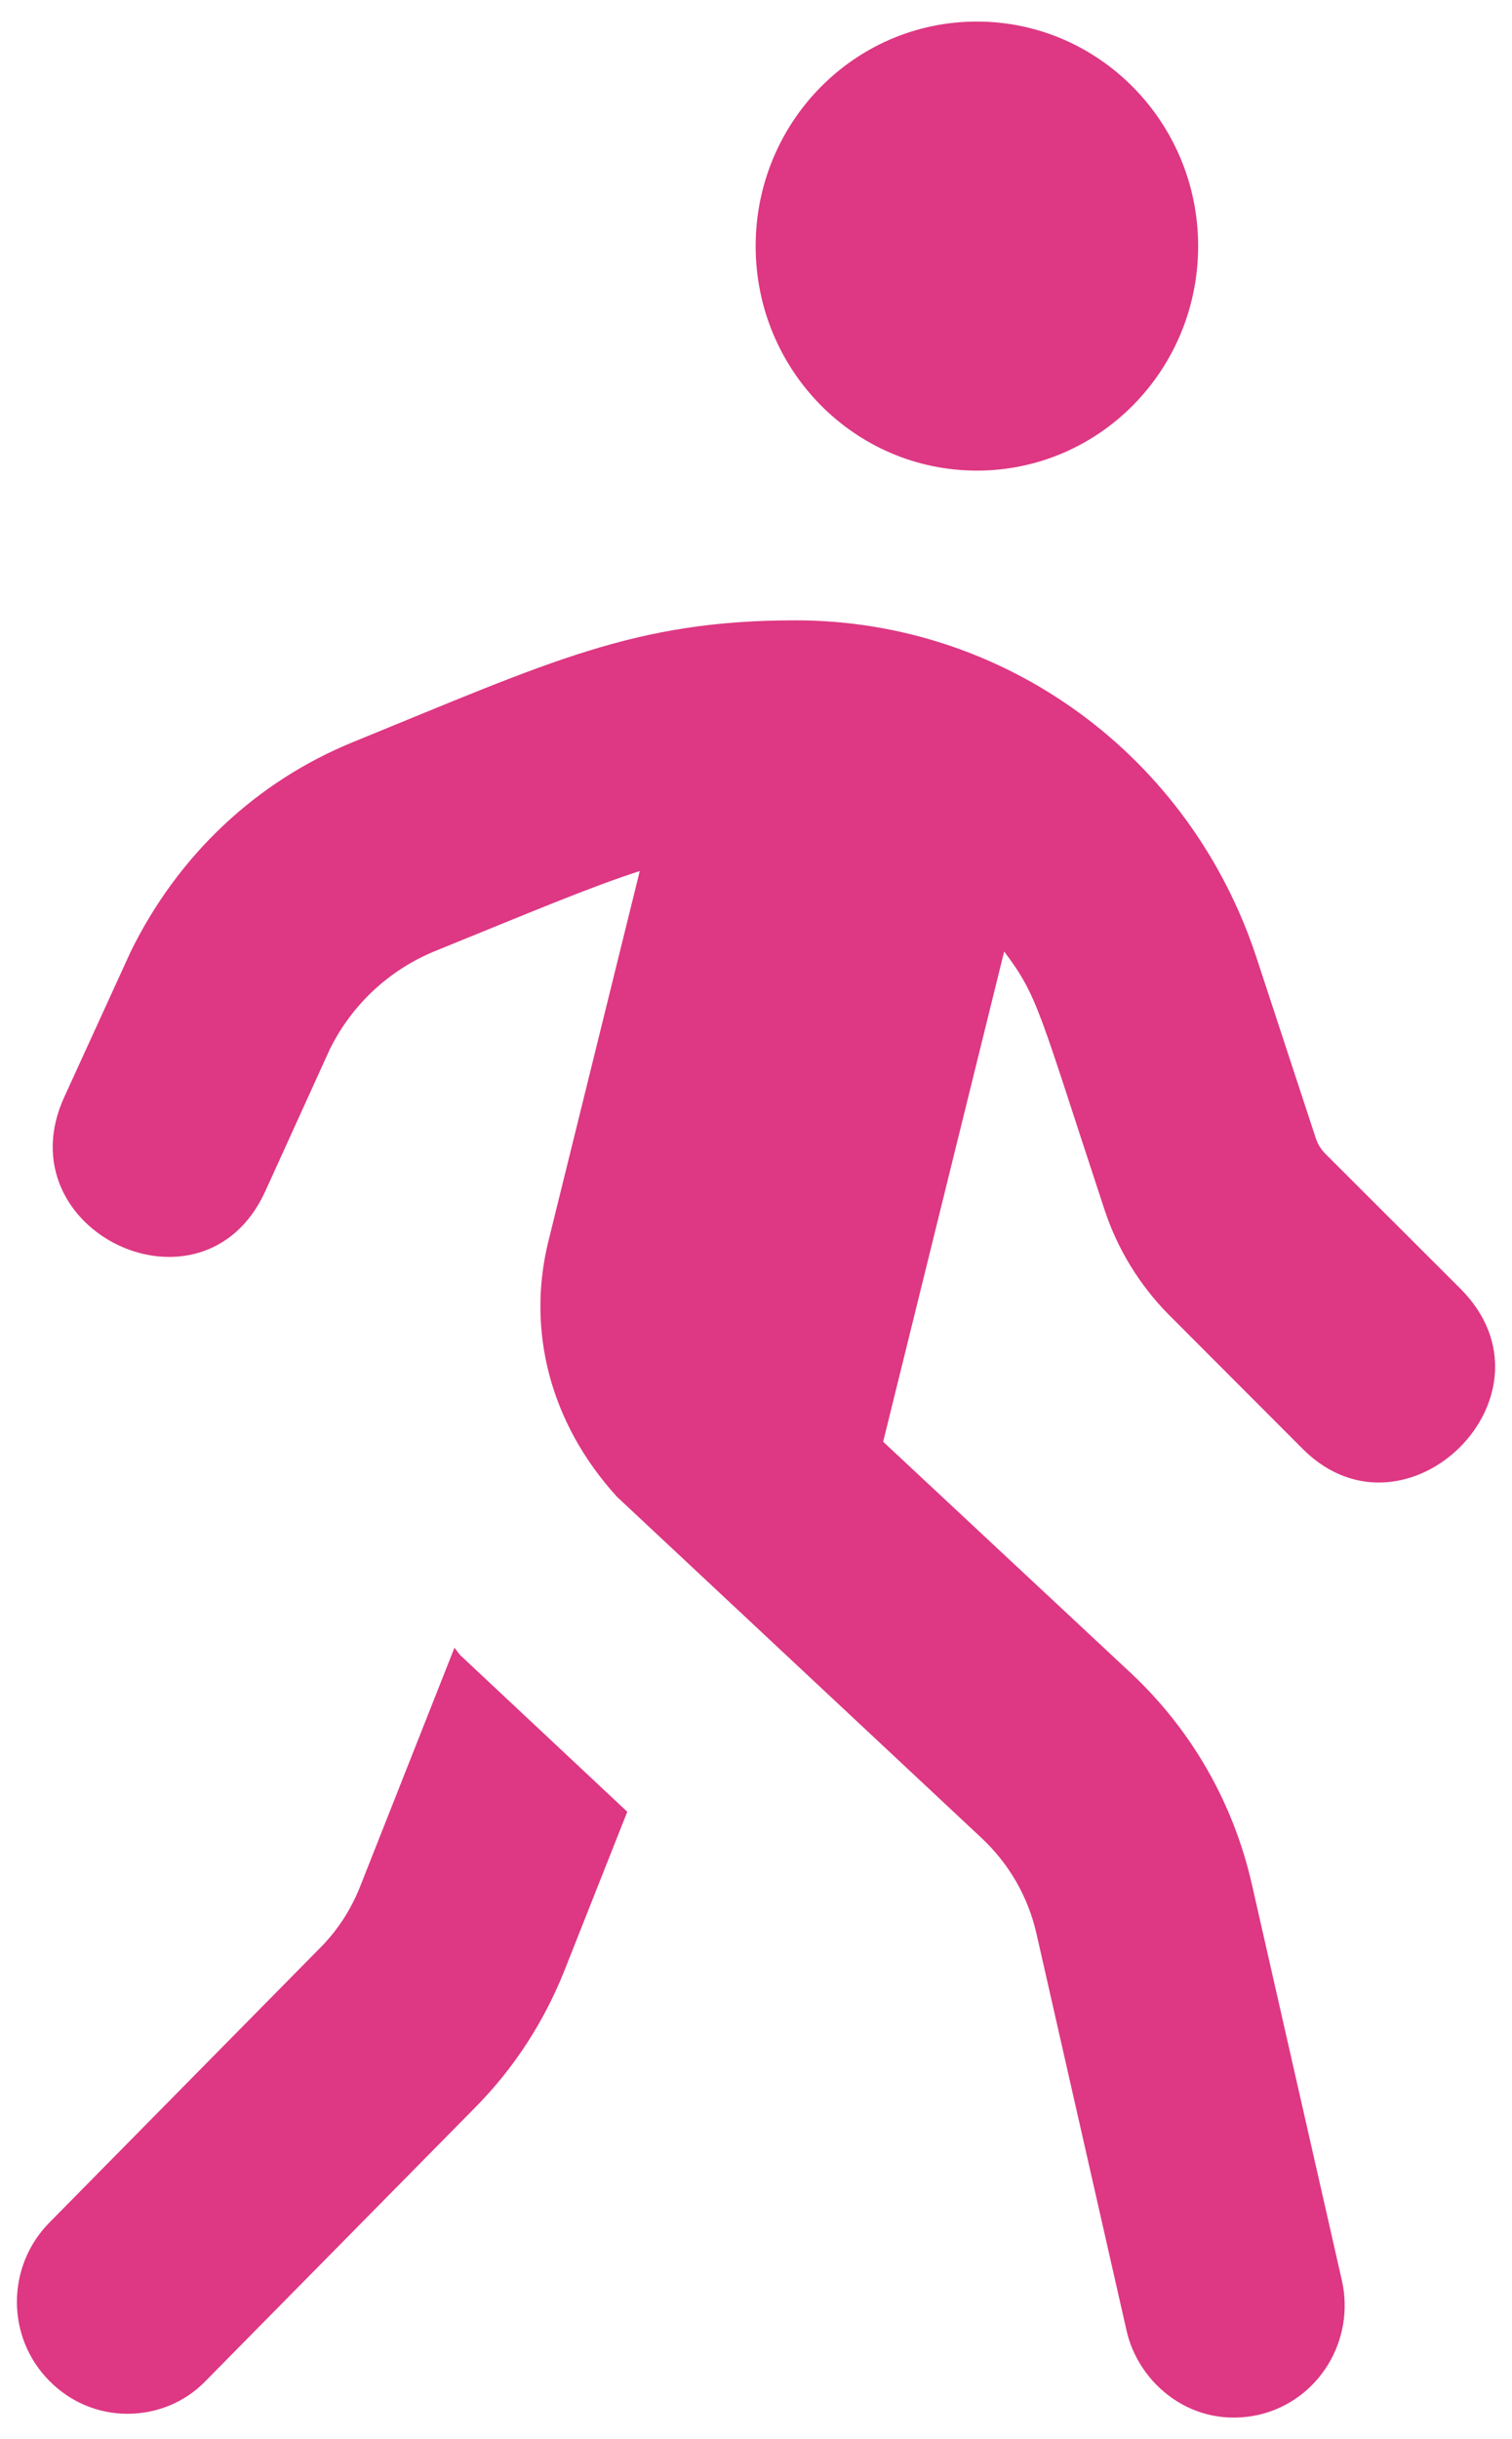 <svg width="31" height="50" viewBox="0 0 31 50" fill="none" xmlns="http://www.w3.org/2000/svg">
<g clip-path="url(#clip0_56_301)">
<path d="M9.329 33.792C9.329 33.792 9.319 33.782 9.319 33.773L7.387 38.663C7.198 39.143 6.914 39.584 6.545 39.948L1.015 45.558C0.124 46.459 0.124 47.916 1.015 48.808C1.46 49.259 2.037 49.48 2.615 49.48C3.192 49.48 3.78 49.259 4.215 48.808L9.745 43.199C10.55 42.384 11.166 41.425 11.582 40.37L12.861 37.139L9.433 33.926L9.329 33.792ZM20.029 9.647C22.539 9.647 24.565 7.586 24.565 5.045C24.565 2.504 22.529 0.442 20.029 0.442C17.52 0.442 15.493 2.504 15.493 5.045C15.493 7.586 17.52 9.647 20.029 9.647ZM29.944 26.418L27.169 23.647C27.084 23.561 27.018 23.455 26.98 23.34L25.758 19.62C24.395 15.487 20.607 12.716 16.308 12.716C13.012 12.716 11.289 13.559 7.245 15.209C5.266 16.014 3.656 17.52 2.681 19.505L1.318 22.487C0.058 25.239 4.168 27.195 5.437 24.424L6.762 21.509C7.217 20.588 7.984 19.879 8.922 19.495C10.976 18.661 12.056 18.201 13.117 17.855L11.242 25.45C10.796 27.262 11.27 29.17 12.652 30.685L20.133 37.685C20.692 38.213 21.08 38.884 21.251 39.641L23.097 47.773C23.343 48.875 24.461 49.806 25.815 49.499C27.037 49.211 27.794 47.974 27.51 46.737L25.664 38.615C25.285 36.956 24.433 35.47 23.201 34.31L18.107 29.554L20.588 19.505C21.289 20.435 21.298 20.713 22.652 24.817C22.917 25.613 23.363 26.341 23.959 26.946L26.734 29.726C28.845 31.788 32.103 28.585 29.944 26.418Z" fill="#DE3783"/>
</g>
<defs>
<clipPath id="clip0_56_301">
<rect width="31" height="50" fill="white"/>
</clipPath>
</defs>
</svg>
